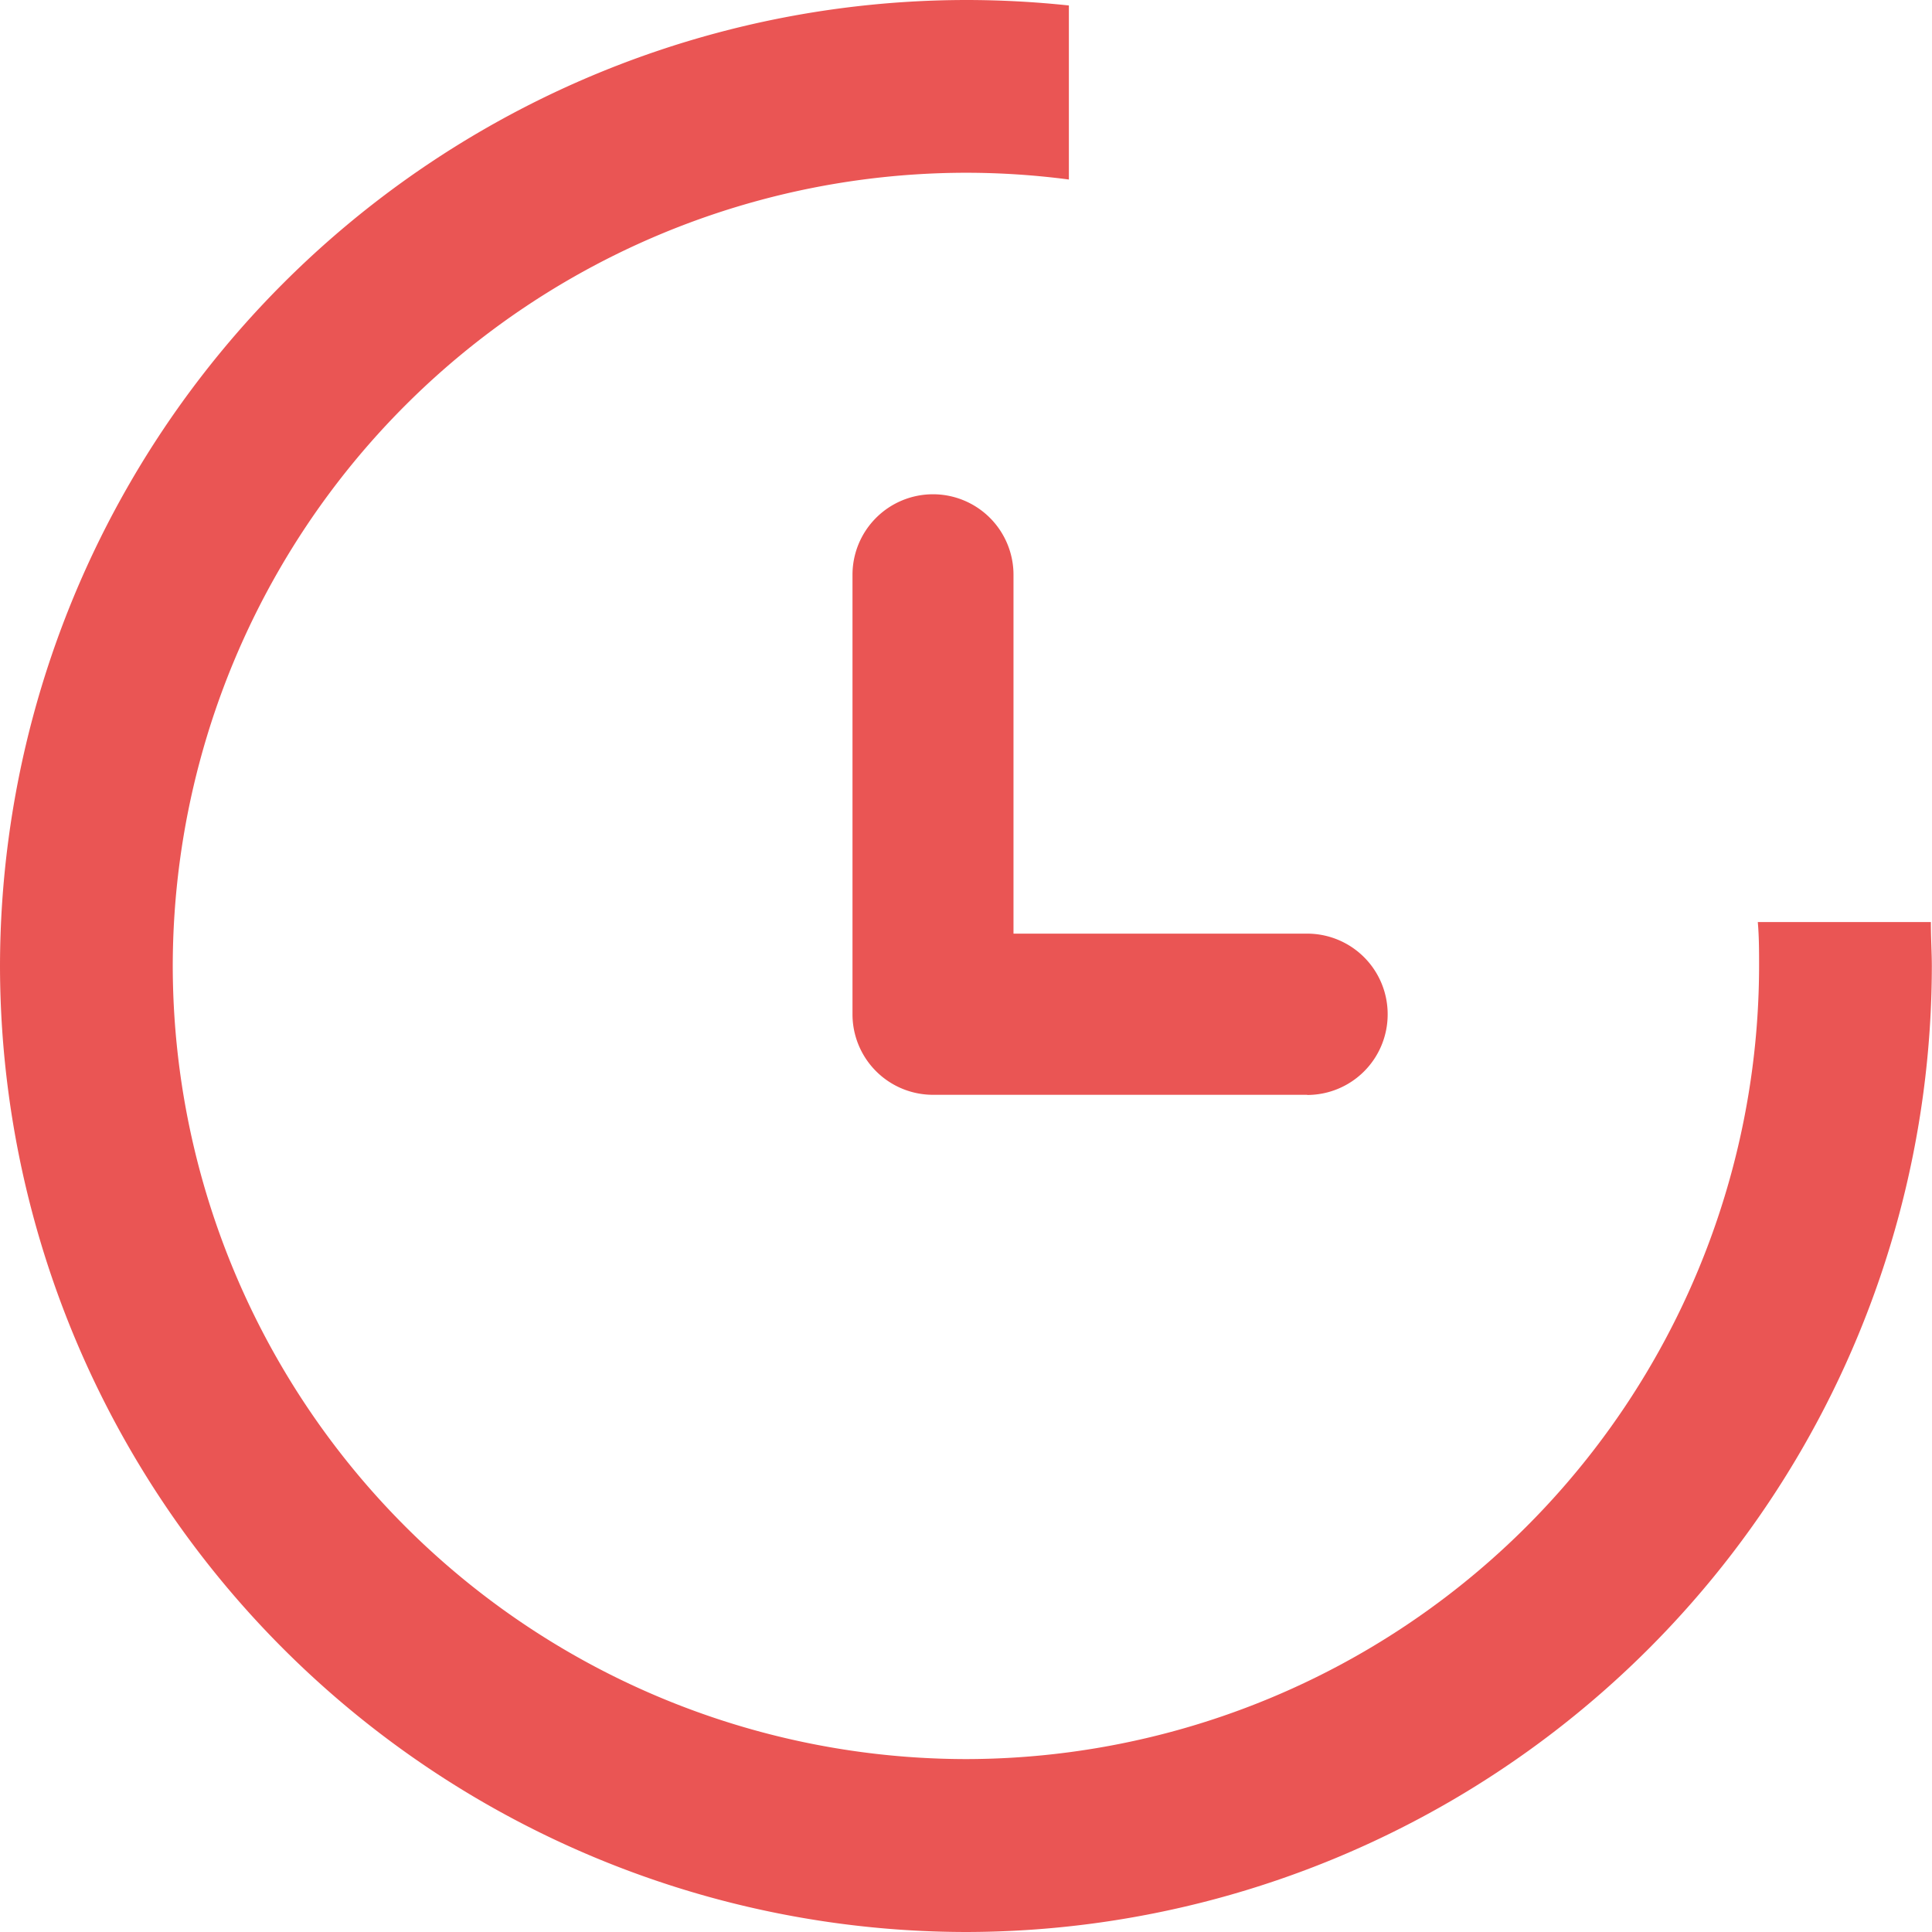 <?xml version="1.0" encoding="utf-8"?><svg xmlns="http://www.w3.org/2000/svg" width="12" height="12" viewBox="0 0 12 12"><defs><style>.a{fill:#ea5554;}</style></defs><path class="a" d="M-3638-1511.135a6.007,6.007,0,0,1-6-6,6.007,6.007,0,0,1,6-6,6.054,6.054,0,0,1,.639.034v1.081a4.911,4.911,0,0,0-.639-.042,4.932,4.932,0,0,0-4.927,4.927,4.932,4.932,0,0,0,4.927,4.926,4.932,4.932,0,0,0,4.926-4.926c0-.09,0-.182-.008-.273h1.075c0,.1.006.192.006.273A6.006,6.006,0,0,1-3638-1511.135Zm2.119-5.2h-2.324a.5.5,0,0,1-.5-.5v-2.73a.5.5,0,0,1,.5-.5.5.5,0,0,1,.5.5v2.229h1.824a.5.5,0,0,1,.5.5A.5.5,0,0,1-3635.881-1516.334Z" transform="translate(3644 1523.135)"/></svg>